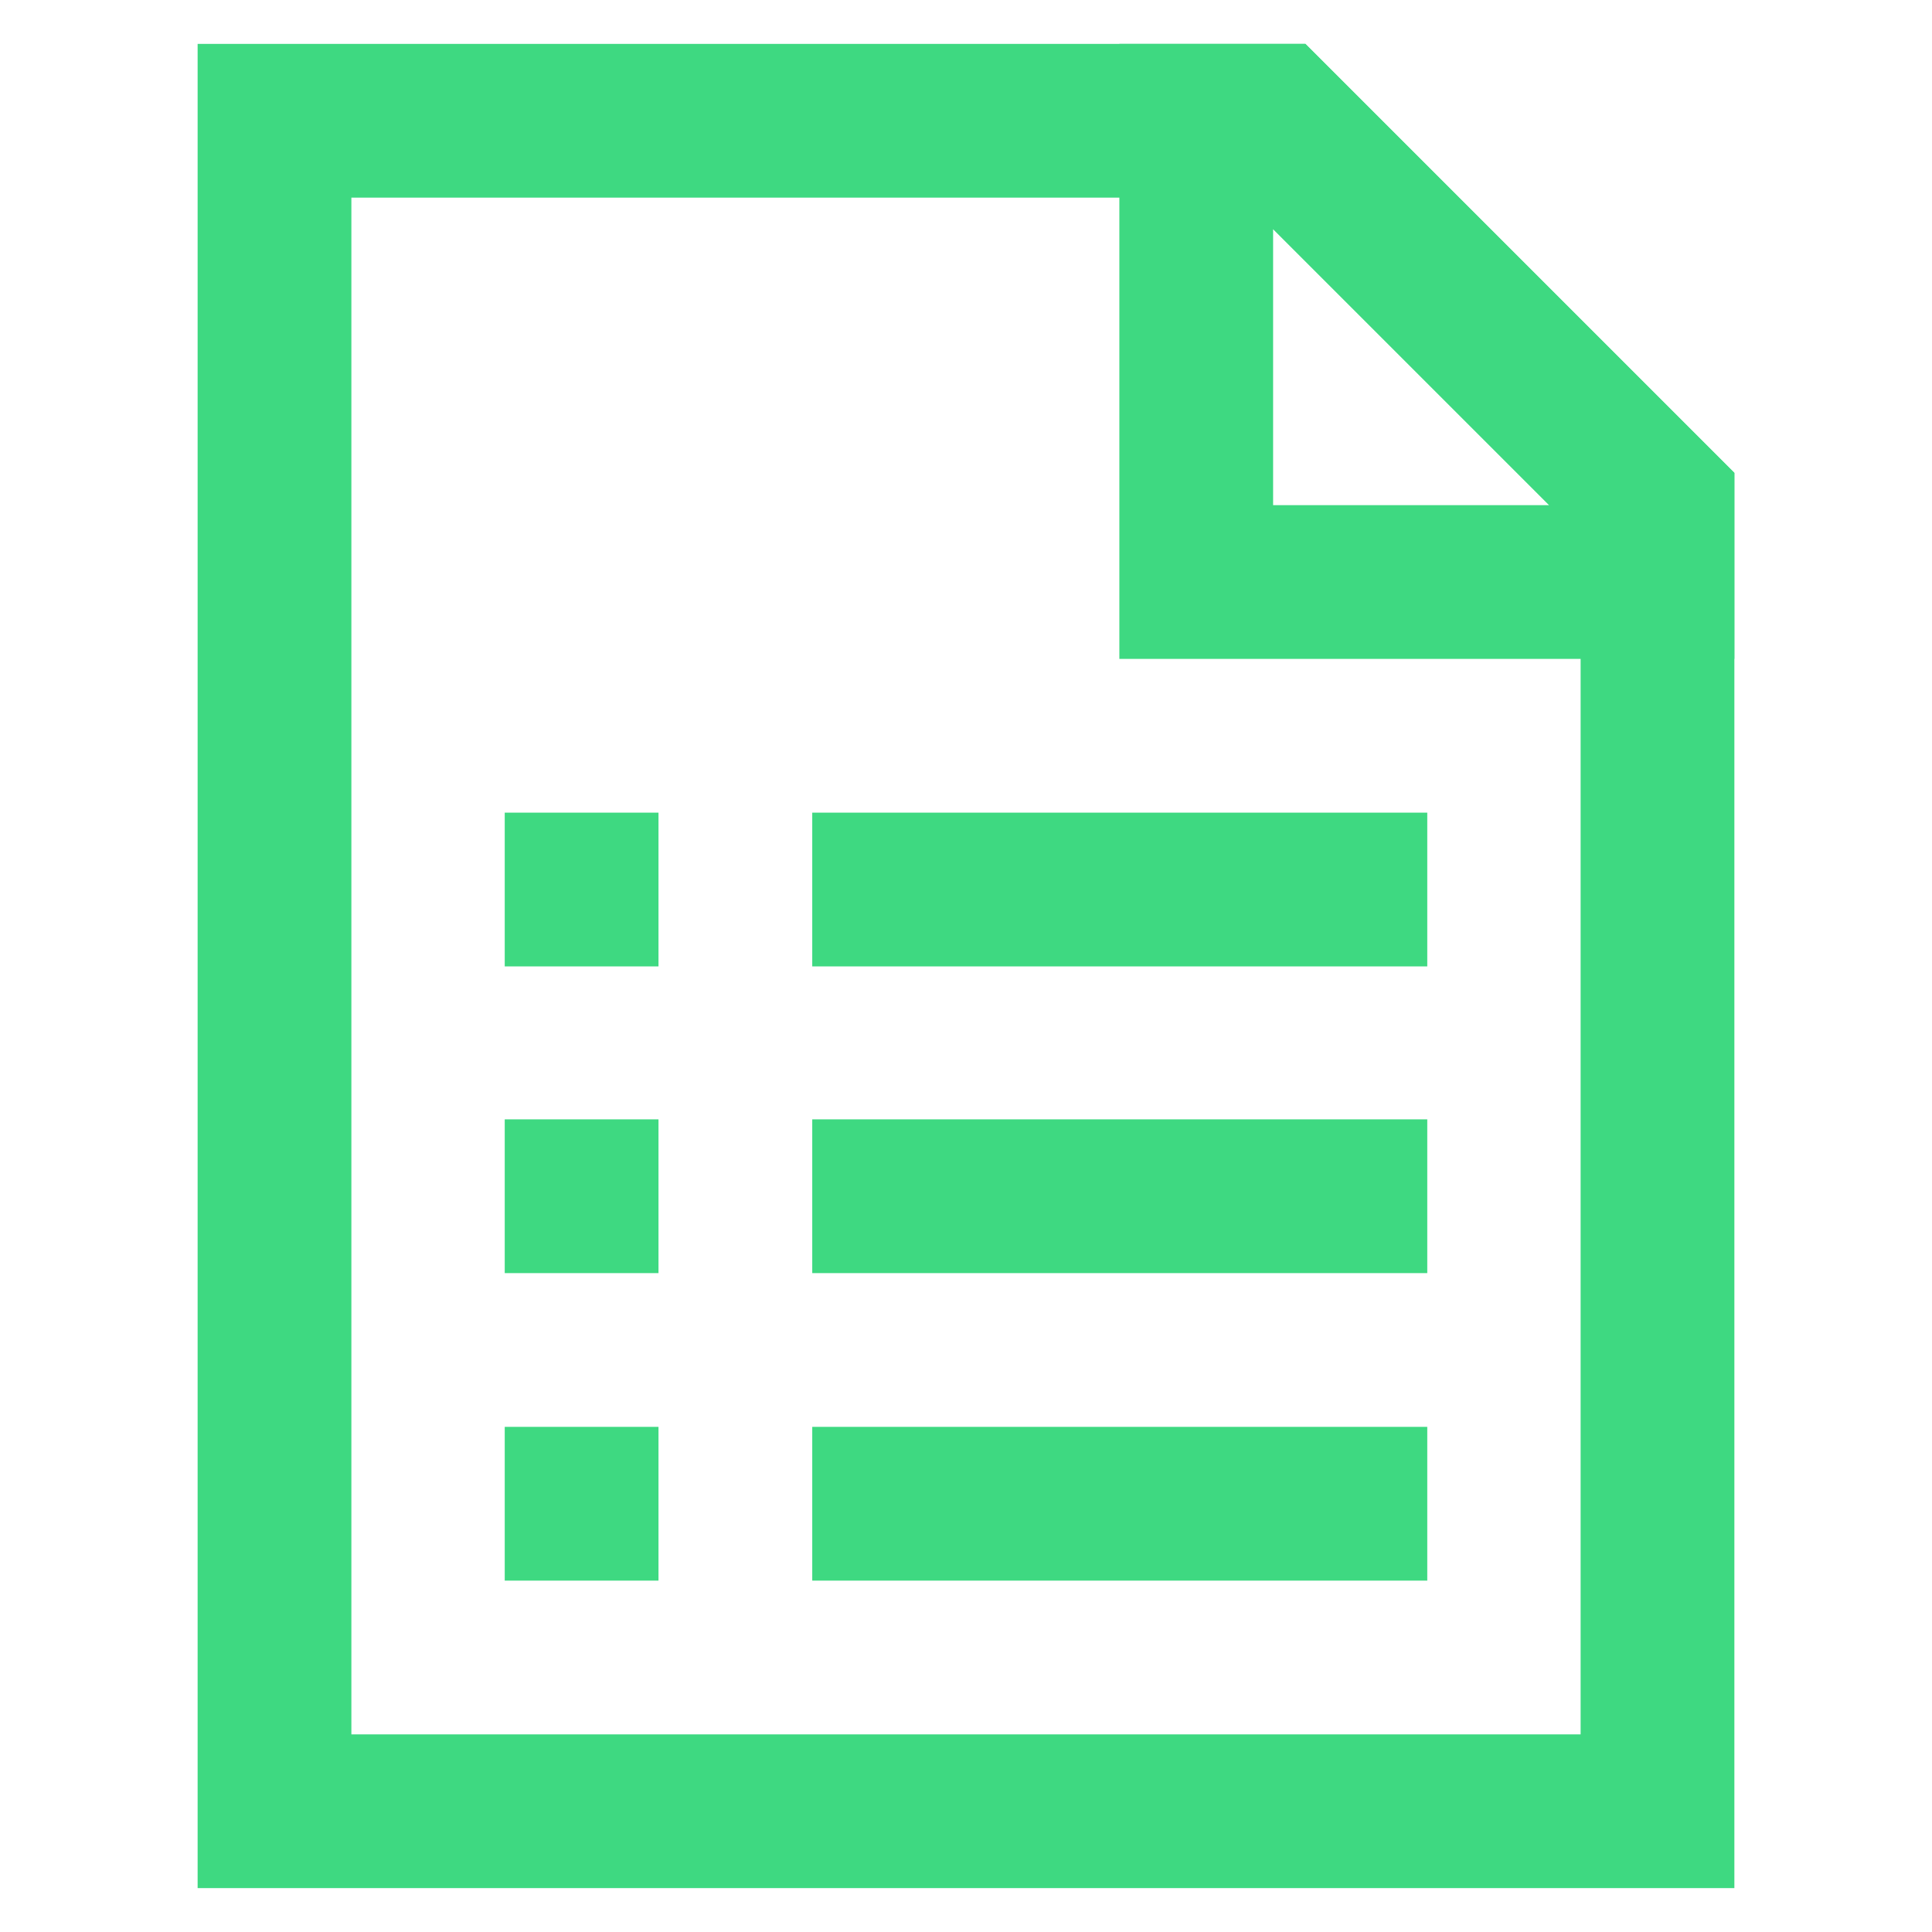 <!DOCTYPE svg PUBLIC "-//W3C//DTD SVG 1.1//EN" "http://www.w3.org/Graphics/SVG/1.1/DTD/svg11.dtd">
<!-- Uploaded to: SVG Repo, www.svgrepo.com, Transformed by: SVG Repo Mixer Tools -->
<svg width="800px" height="800px" viewBox="0 0 24 24" id="Layer_1" data-name="Layer 1" xmlns="http://www.w3.org/2000/svg" fill="#000000">
<g id="SVGRepo_bgCarrier" stroke-width="0"/>
<g id="SVGRepo_tracerCarrier" stroke-linecap="round" stroke-linejoin="round"/>
<g id="SVGRepo_iconCarrier">
<defs>
<style>.cls-1{fill:none;stroke:#3ed981;stroke-miterlimit:10;stroke-width:1.91px;}</style>
</defs>
<line class="cls-1" x1="17.73" y1="11.05" x2="10.09" y2="11.05"/>
<line class="cls-1" x1="17.73" y1="14.86" x2="10.09" y2="14.86"/>
<line class="cls-1" x1="17.73" y1="18.68" x2="10.09" y2="18.68"/>
<polygon class="cls-1" points="20.59 6.27 20.59 22.5 3.41 22.5 3.41 1.5 15.82 1.5 20.59 6.27"/>
<polygon class="cls-1" points="20.59 6.27 20.59 7.23 14.86 7.23 14.86 1.5 15.82 1.5 20.59 6.27"/>
<line class="cls-1" x1="6.27" y1="11.05" x2="8.18" y2="11.05"/>
<line class="cls-1" x1="6.27" y1="14.86" x2="8.18" y2="14.86"/>
<line class="cls-1" x1="6.27" y1="18.68" x2="8.18" y2="18.68"/>
</g>
</svg>